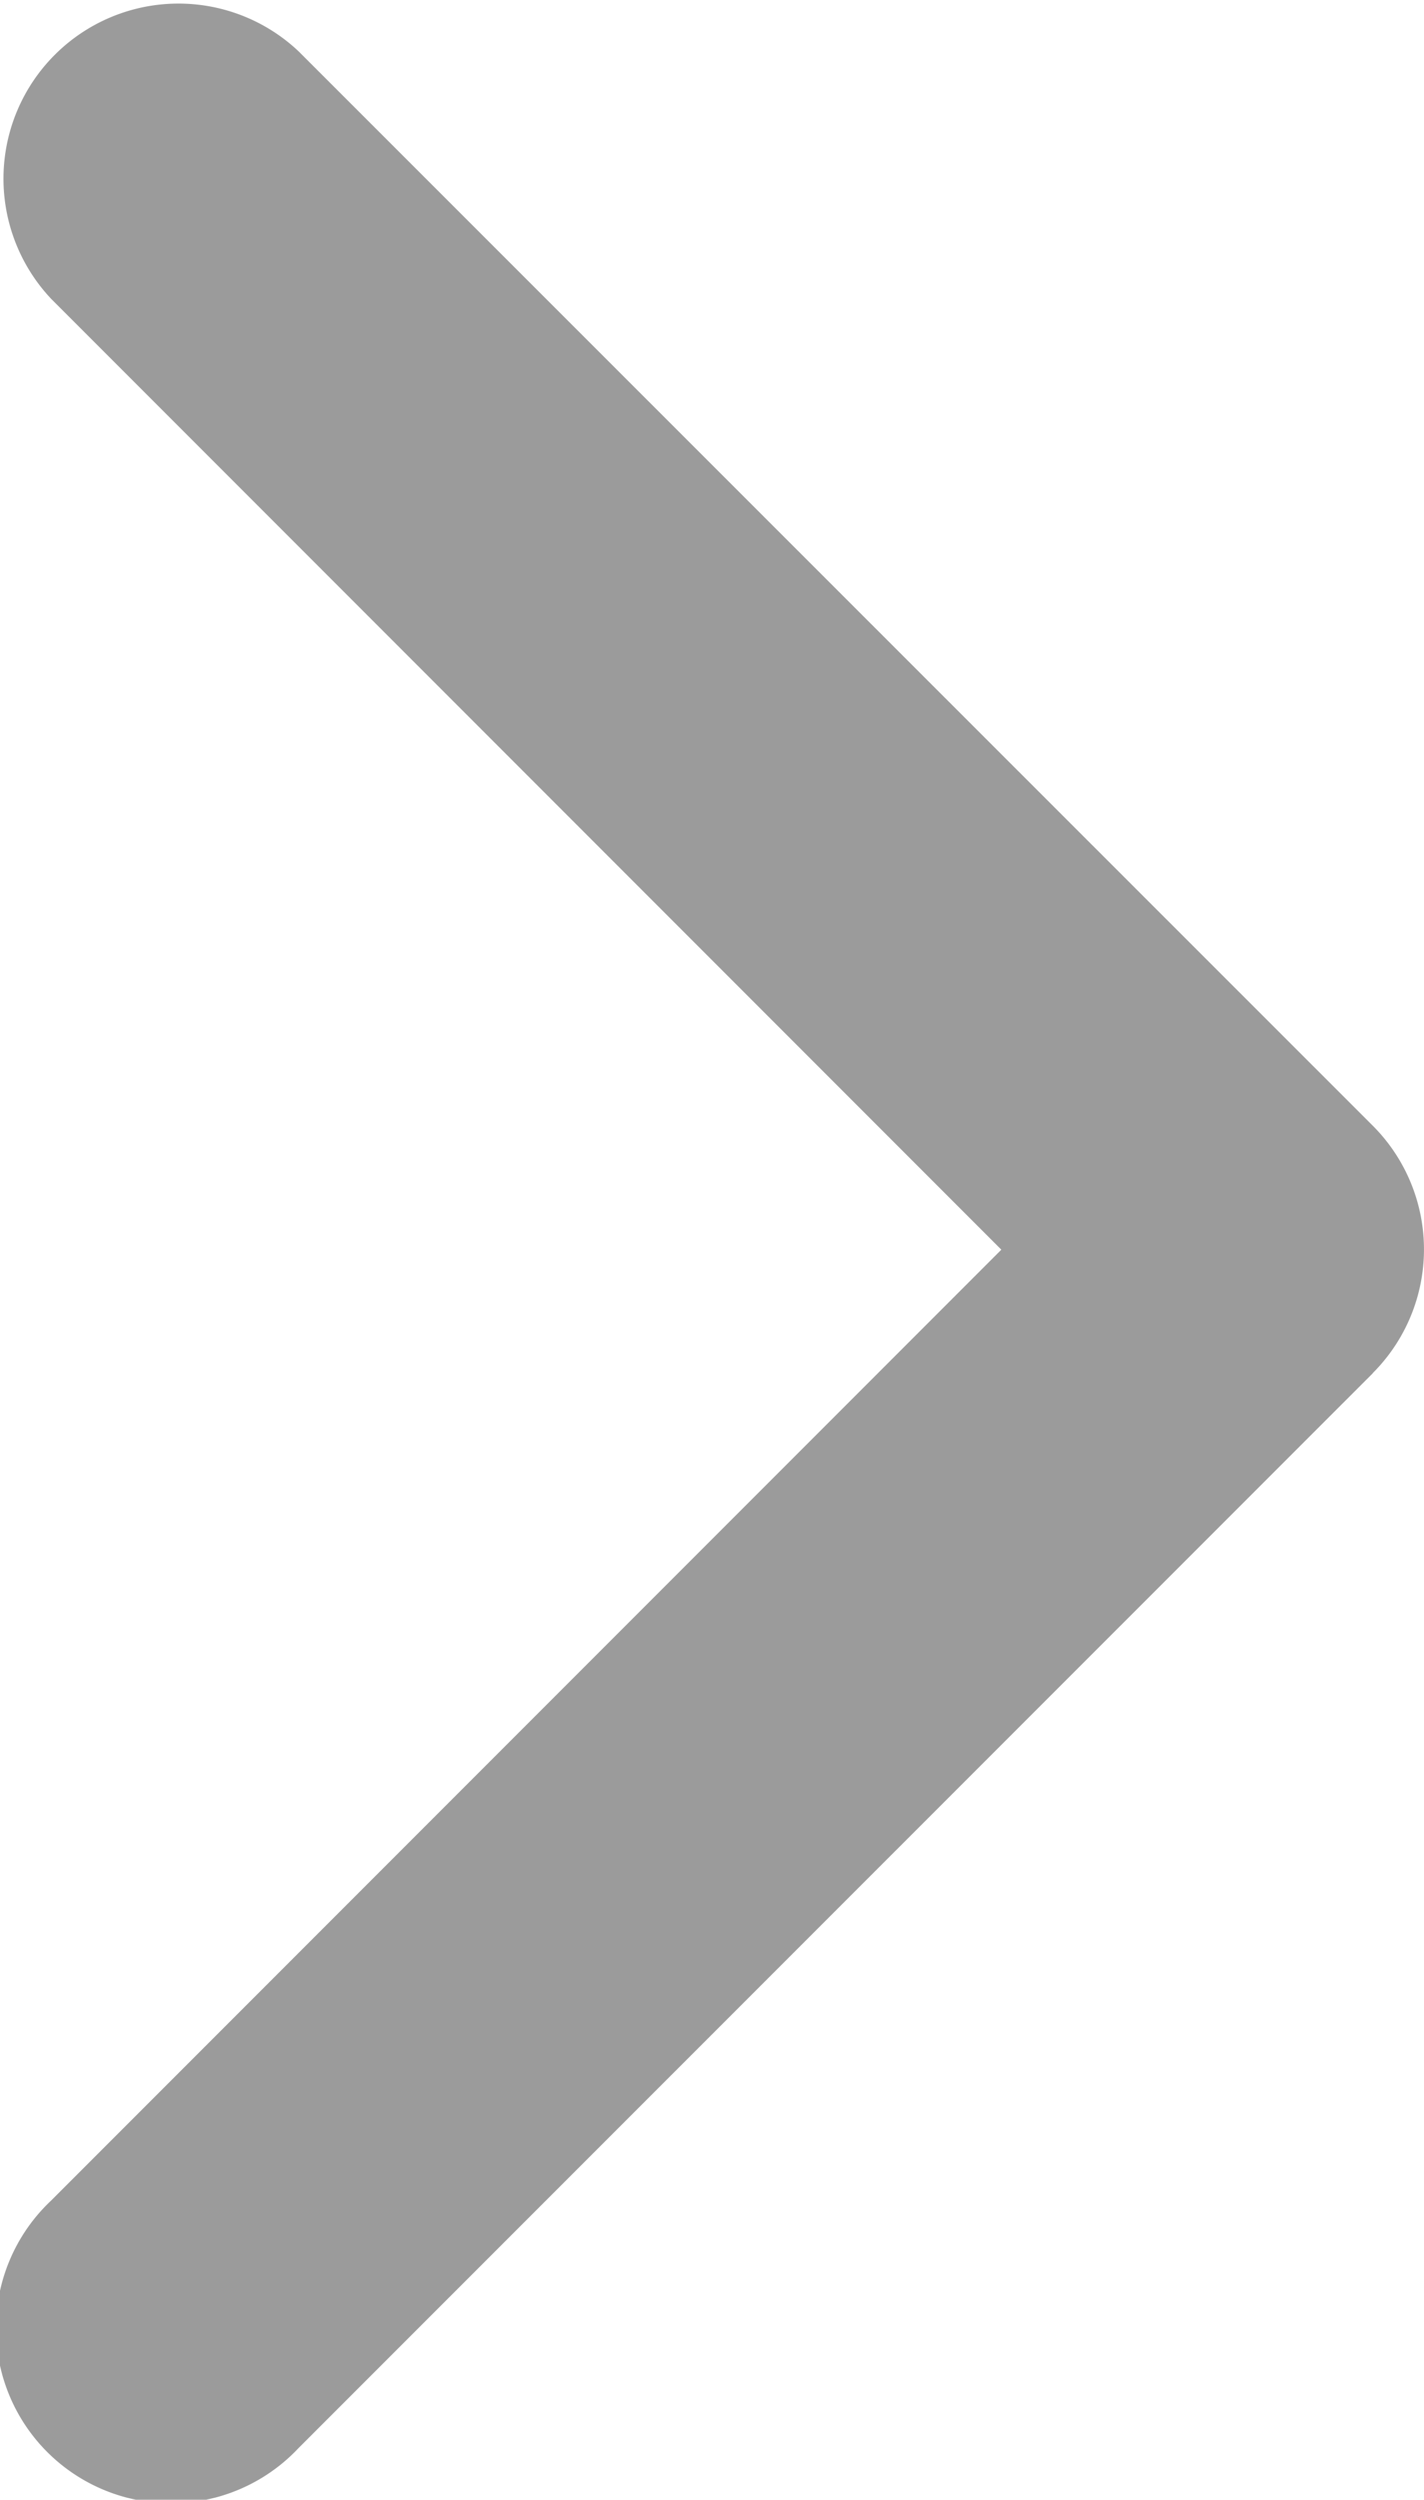 <svg xmlns="http://www.w3.org/2000/svg" width="7.722" height="13.546" viewBox="0 0 7.722 13.546">
    <defs>
        <style>
            .cls-1{fill:#9b9b9b}
        </style>
    </defs>
    <g id="arrow-point-to-right_1_" data-name="arrow-point-to-right (1)" transform="translate(-97.139)">
        <path id="Path_40" d="M104.582 7.443l-5.825 5.824a.949.949 0 1 1-1.342-1.341l5.154-5.154-5.153-5.153A.949.949 0 0 1 98.758.278l5.825 5.822a.948.948 0 0 1 0 1.341z" class="cls-1" data-name="Path 40"/>
    </g>
</svg>
